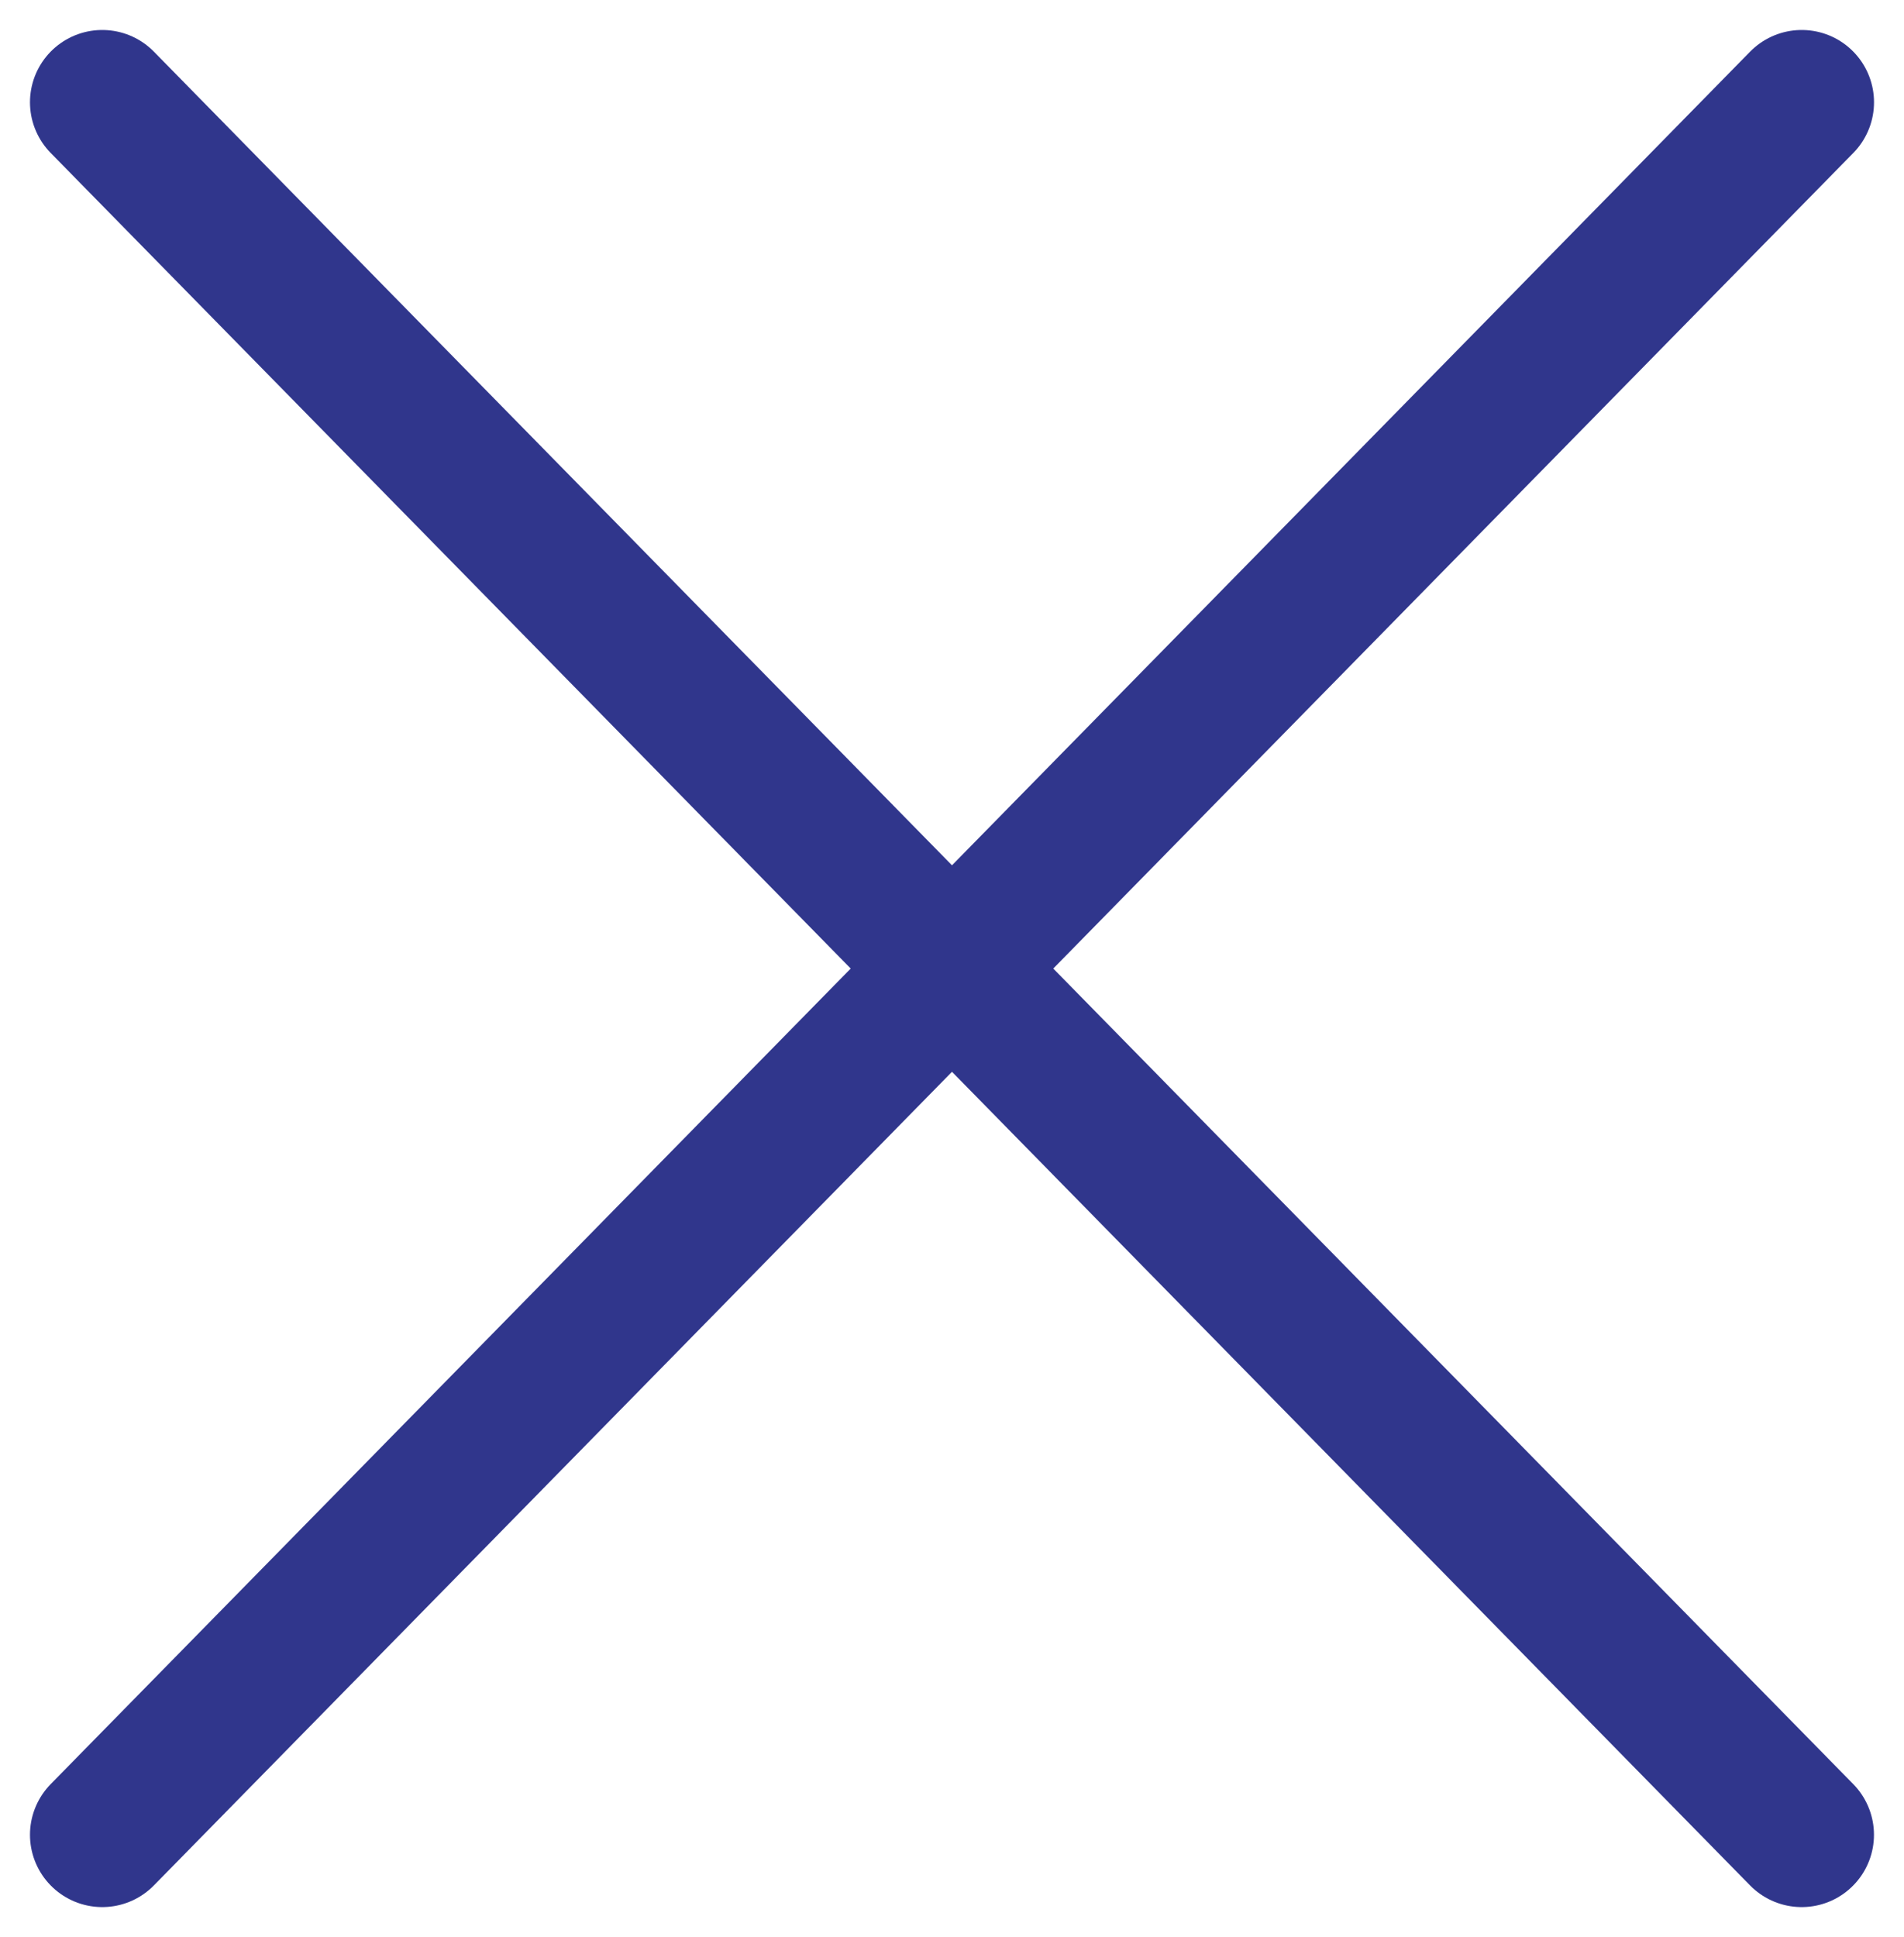 <svg xmlns="http://www.w3.org/2000/svg" width="39.505" height="40.185" viewBox="0 0 39.505 40.185">
  <g id="Group_403" data-name="Group 403" transform="translate(2.121 2.121)">
    <path id="Path_264" data-name="Path 264" d="M-7028.516-6810.151l35.261-35.942" transform="translate(7028.517 6846.094)" fill="none" stroke="#30368c" stroke-linecap="round" stroke-width="3"/>
    <path id="Path_265" data-name="Path 265" d="M-6993.256-6810.151l-35.26-35.942" transform="translate(7028.517 6846.094)" fill="none" stroke="#30368c" stroke-linecap="round" stroke-width="3"/>
  </g>
</svg>
